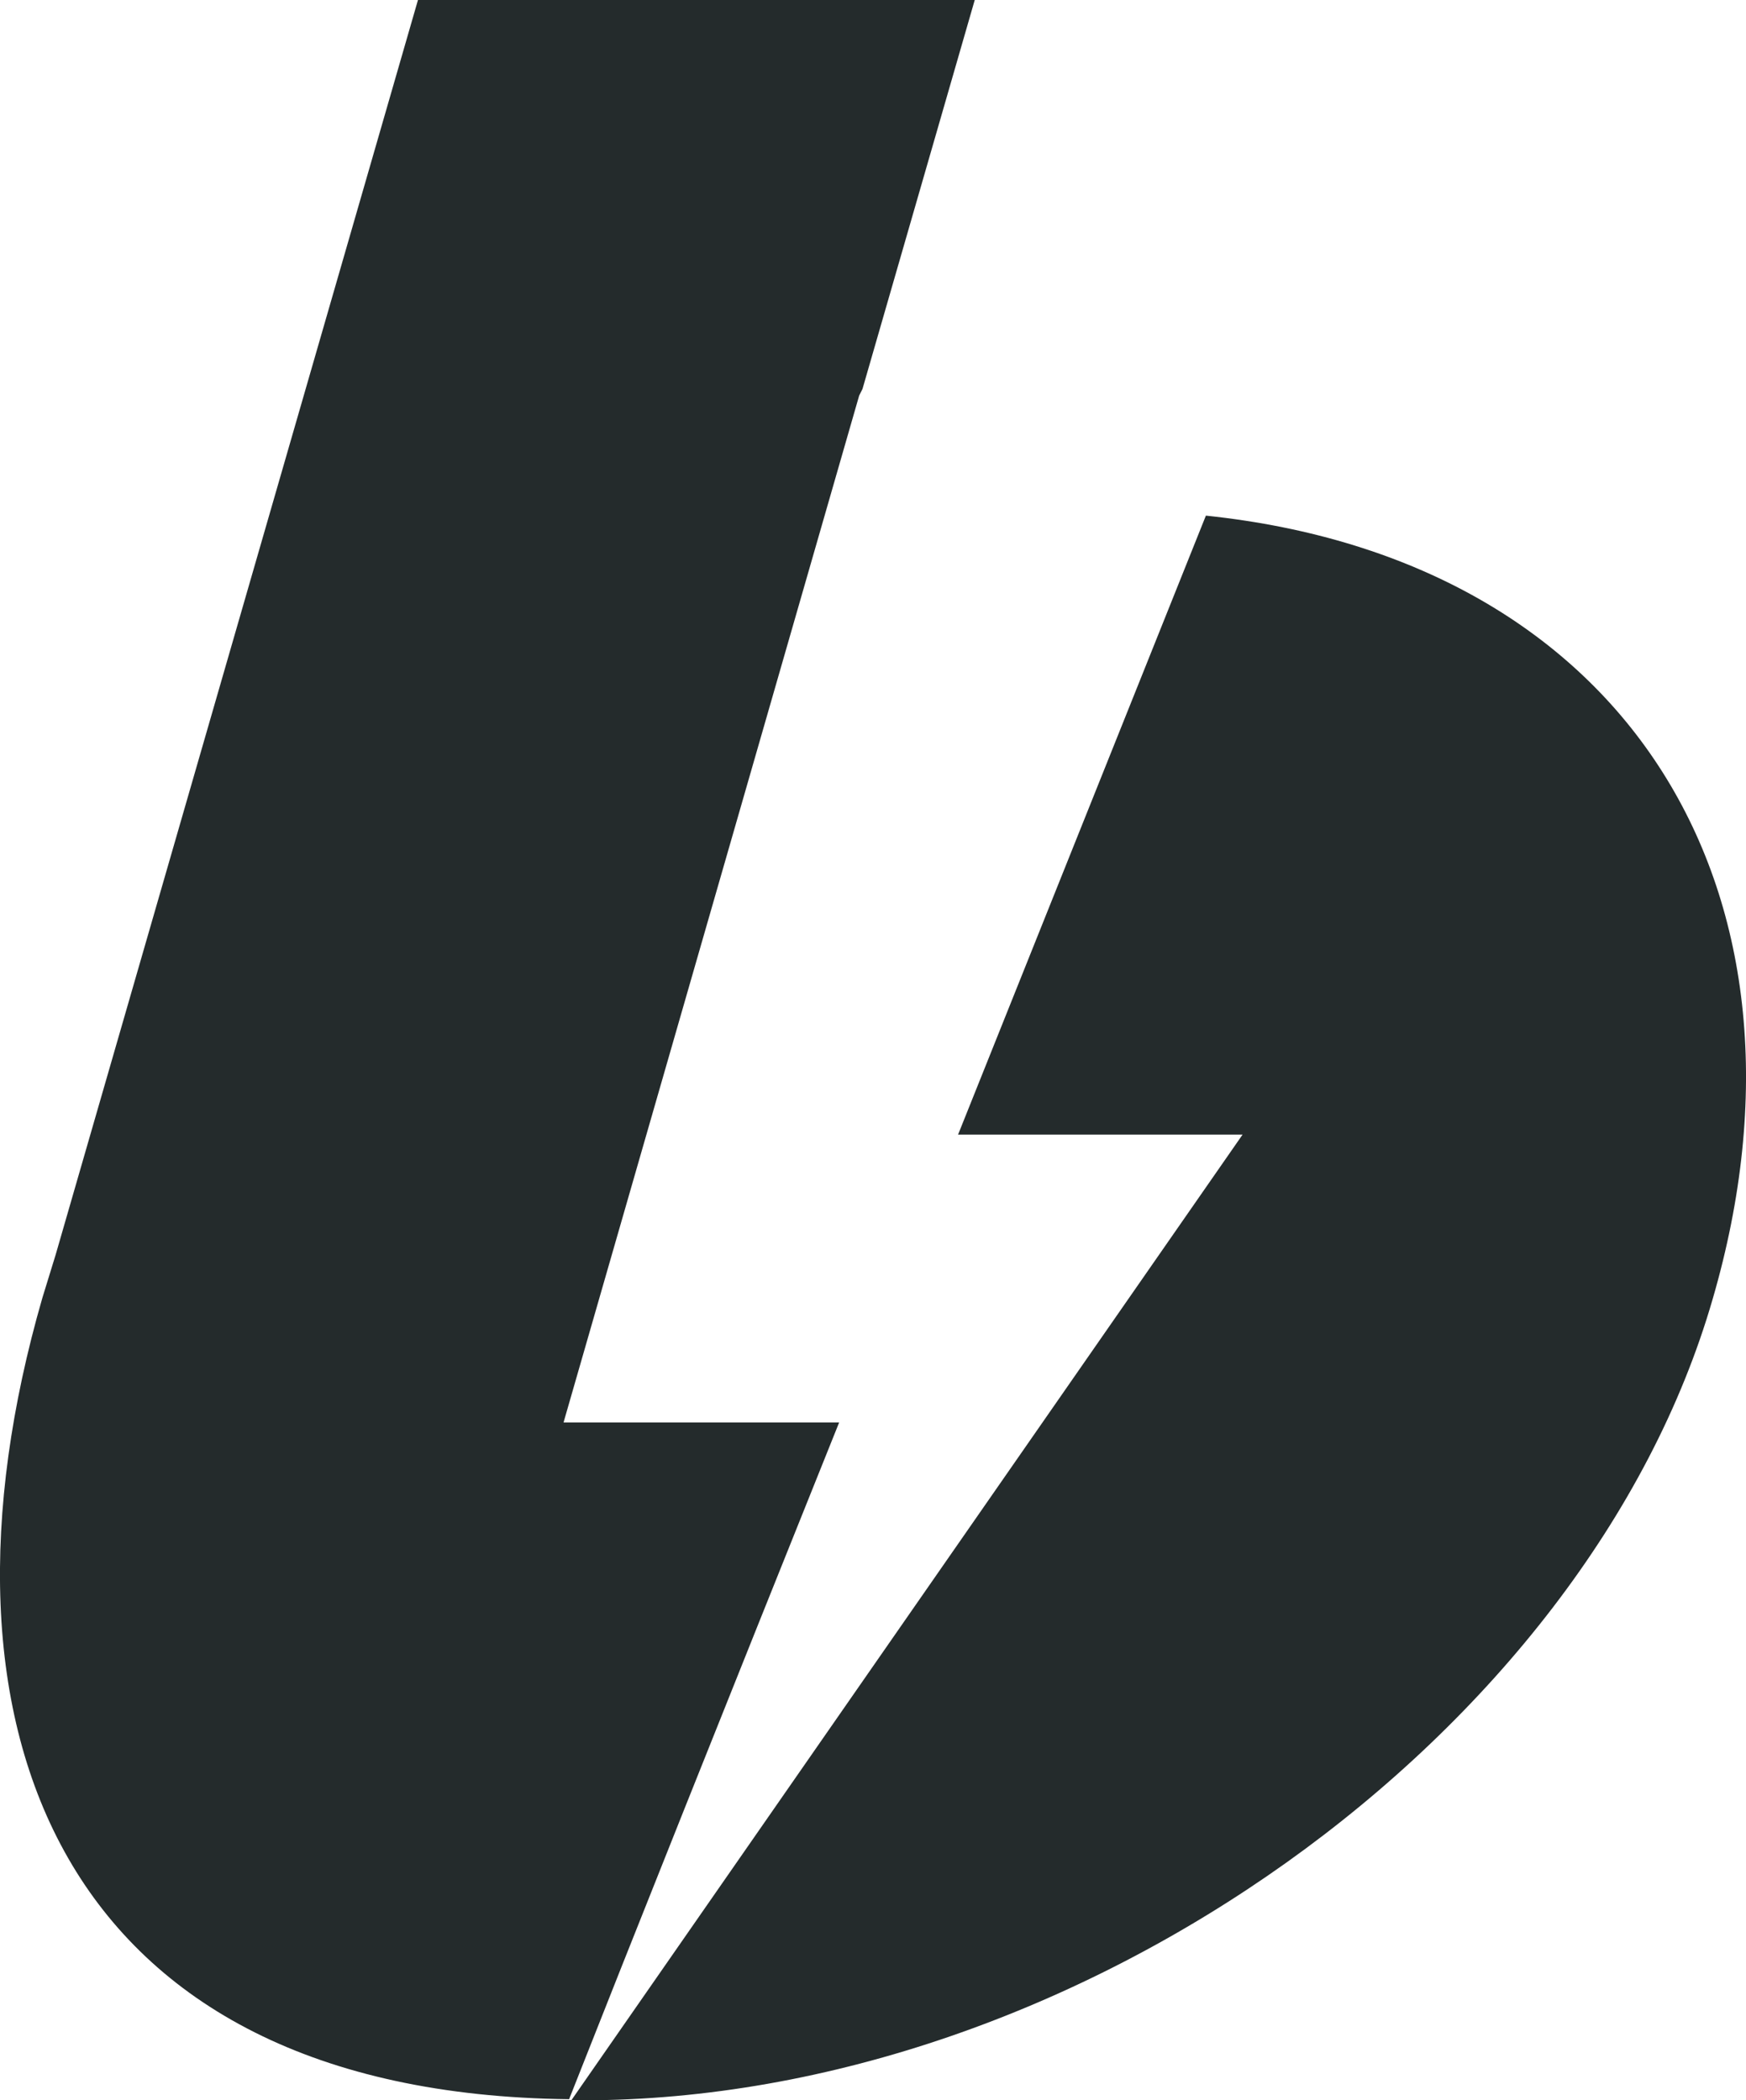 <svg xmlns="http://www.w3.org/2000/svg" xml:space="preserve" viewBox="0 0 157.11 189"><path fill="#242b2c" d="M5.01 112.9 37.61 0h50.1l-10.1 35-.3.6-26.6 92.4h24.8c-10.4 25.9-18.5 46.2-24.3 60.9-45.8-.5-58.6-33.3-47.4-72.1m47.6 72.2 60.4-86.9h-25.6l22.3-55.7c38.2 4 56.2 34.1 45.6 70.5-11.3 39.1-57.1 72.1-101.7 72.1h-1z"/></svg>